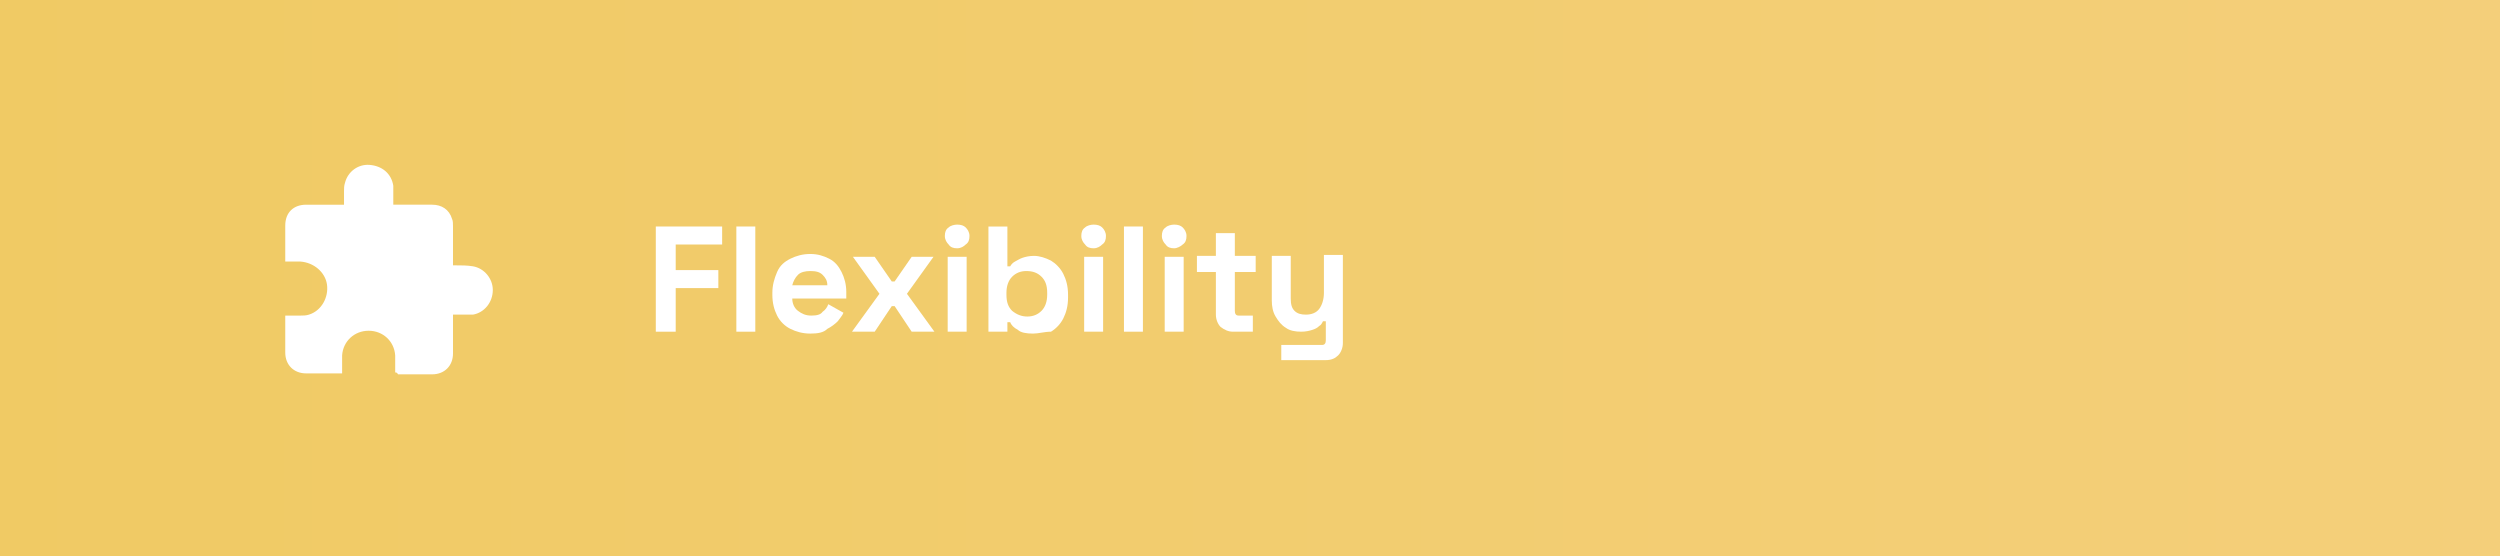 <?xml version="1.0" encoding="UTF-8"?><svg id="Layer_2" xmlns="http://www.w3.org/2000/svg" xmlns:xlink="http://www.w3.org/1999/xlink" viewBox="0 0 263.8 58.7"><rect x="0" y="0" width="263.8" height="58.7" fill="#333333" stroke="none"/><defs><style>.cls-1{fill:#fff;}.cls-2{fill:url(#linear-gradient);}</style><linearGradient id="linear-gradient" x1="0" y1="-616.35" x2="263.8" y2="-616.35" gradientTransform="translate(0 -587) scale(1 -1)" gradientUnits="userSpaceOnUse"><stop offset="0" stop-color="#f0ca64"/><stop offset="1" stop-color="#f4cf7a"/></linearGradient></defs><g id="Layer_2-2"><g id="Layer_1-2"><g id="text"><g><path class="cls-2" d="M263.8,58.7H0V0H263.8V58.7Z"/><g id="flexibility"><g><g id="flex"><path class="cls-1" d="M69.2,35v-11.1h7v1.9h-4.9v2.7h4.5v1.9h-4.5v4.6h-2.1Z"/><path class="cls-1" d="M77.7,35v-11.1h2v11.1h-2Z"/><path class="cls-1" d="M85.5,35.2c-.8,0-1.5-.2-2.1-.5s-1.1-.8-1.4-1.4c-.3-.6-.5-1.3-.5-2.2v-.2c0-.8,.2-1.5,.5-2.2s.8-1.1,1.4-1.4,1.3-.5,2.1-.5,1.4,.2,2,.5,1,.8,1.3,1.4,.5,1.3,.5,2.1v.7h-5.7c0,.5,.2,1,.6,1.3,.4,.3,.8,.5,1.4,.5s1-.1,1.2-.4c.3-.2,.5-.5,.6-.8l1.6,.9c-.1,.3-.4,.6-.6,.9-.3,.3-.7,.6-1.1,.8-.4,.4-1,.5-1.8,.5Zm-1.9-5.1h3.7c0-.5-.2-.8-.5-1.1-.3-.3-.7-.4-1.3-.4-.5,0-1,.1-1.3,.4-.3,.3-.5,.7-.6,1.1Z"/><path class="cls-1" d="M89.9,35l2.9-4-2.8-3.9h2.3l1.8,2.6h.3l1.8-2.6h2.3l-2.8,3.9,2.9,4h-2.4l-1.8-2.7h-.3l-1.8,2.7h-2.4Z"/><path class="cls-1" d="M101,26.2c-.4,0-.7-.1-.9-.4-.2-.2-.4-.5-.4-.9s.1-.7,.4-.9c.2-.2,.6-.3,.9-.3,.4,0,.7,.1,.9,.3,.2,.2,.4,.5,.4,.9s-.1,.7-.4,.9c-.2,.2-.5,.4-.9,.4Zm-1,8.8v-7.9h2v7.9h-2Z"/><path class="cls-1" d="M109,35.2c-.7,0-1.3-.1-1.6-.4-.4-.2-.7-.5-.8-.8h-.3v1h-2v-11.1h2v4.2h.3c.1-.2,.3-.4,.5-.5s.5-.3,.8-.4,.7-.2,1.2-.2c.6,0,1.2,.2,1.8,.5,.5,.3,1,.8,1.3,1.4s.5,1.3,.5,2.2v.3c0,.9-.2,1.6-.5,2.2s-.8,1.1-1.3,1.4c-.7,0-1.3,.2-1.9,.2Zm-.6-1.8c.6,0,1.1-.2,1.5-.6s.6-1,.6-1.7v-.2c0-.8-.2-1.3-.6-1.7-.4-.4-.9-.6-1.6-.6-.6,0-1.1,.2-1.5,.6s-.6,1-.6,1.7v.2c0,.8,.2,1.3,.6,1.7,.5,.4,1,.6,1.6,.6Z"/><path class="cls-1" d="M115.4,26.2c-.4,0-.7-.1-.9-.4-.2-.2-.4-.5-.4-.9s.1-.7,.4-.9c.2-.2,.6-.3,.9-.3,.4,0,.7,.1,.9,.3,.2,.2,.4,.5,.4,.9s-.1,.7-.4,.9c-.2,.2-.5,.4-.9,.4Zm-1,8.8v-7.9h2v7.9h-2Z"/><path class="cls-1" d="M118.6,35v-11.1h2v11.1h-2Z"/><path class="cls-1" d="M123.9,26.2c-.4,0-.7-.1-.9-.4-.2-.2-.4-.5-.4-.9s.1-.7,.4-.9c.2-.2,.6-.3,.9-.3,.4,0,.7,.1,.9,.3,.2,.2,.4,.5,.4,.9s-.1,.7-.4,.9c-.2,.2-.6,.4-.9,.4Zm-1,8.8v-7.9h2v7.9h-2Z"/><path class="cls-1" d="M130.1,35c-.5,0-.9-.2-1.3-.5-.3-.3-.5-.8-.5-1.3v-4.5h-2v-1.7h2v-2.4h2v2.4h2.2v1.7h-2.2v4.1c0,.3,.1,.5,.4,.5h1.5v1.7h-2.1Z"/><path class="cls-1" d="M135.2,38.1v-1.7h4.3c.3,0,.4-.2,.4-.5v-2h-.3c-.1,.2-.2,.4-.4,.5-.2,.2-.4,.3-.7,.4s-.7,.2-1.2,.2c-.6,0-1.2-.1-1.6-.4-.5-.3-.8-.7-1.1-1.2s-.4-1.1-.4-1.7v-4.7h2v4.5c0,.6,.1,1,.4,1.3s.7,.4,1.2,.4c.6,0,1.1-.2,1.4-.6,.3-.4,.5-1,.5-1.7v-4h2v9.3c0,.5-.2,1-.5,1.3s-.7,.5-1.3,.5h-4.7v.1h0Z"/></g><path class="cls-1" d="M41.7,39.3v-1.8c-.1-1.5-1.3-2.6-2.8-2.6s-2.7,1.1-2.8,2.6v1.9h-3.8c-1.3,0-2.2-.9-2.2-2.2v-3.9h1.6c.3,0,.6,0,.9-.1,1.3-.4,2.1-1.8,1.9-3.2-.2-1.3-1.4-2.3-2.8-2.4h-1.6v-3.8c0-1.4,.9-2.2,2.2-2.2h4v-1.4c0-.3,0-.6,.1-.9,.3-1.2,1.4-2,2.6-1.9,1.3,.1,2.3,.9,2.5,2.2v2h4.1c1,0,1.8,.5,2.1,1.5,.1,.2,.1,.5,.1,.8v4.1h.3c.6,0,1.2,0,1.8,.1,1.2,.2,2.1,1.3,2.1,2.5,0,1.3-.9,2.4-2.1,2.6h-2.1v4.1c0,1.3-.9,2.2-2.2,2.2h-3.6c-.1-.2-.2-.2-.3-.2h0Z"/></g></g></g></g></g></g></svg>